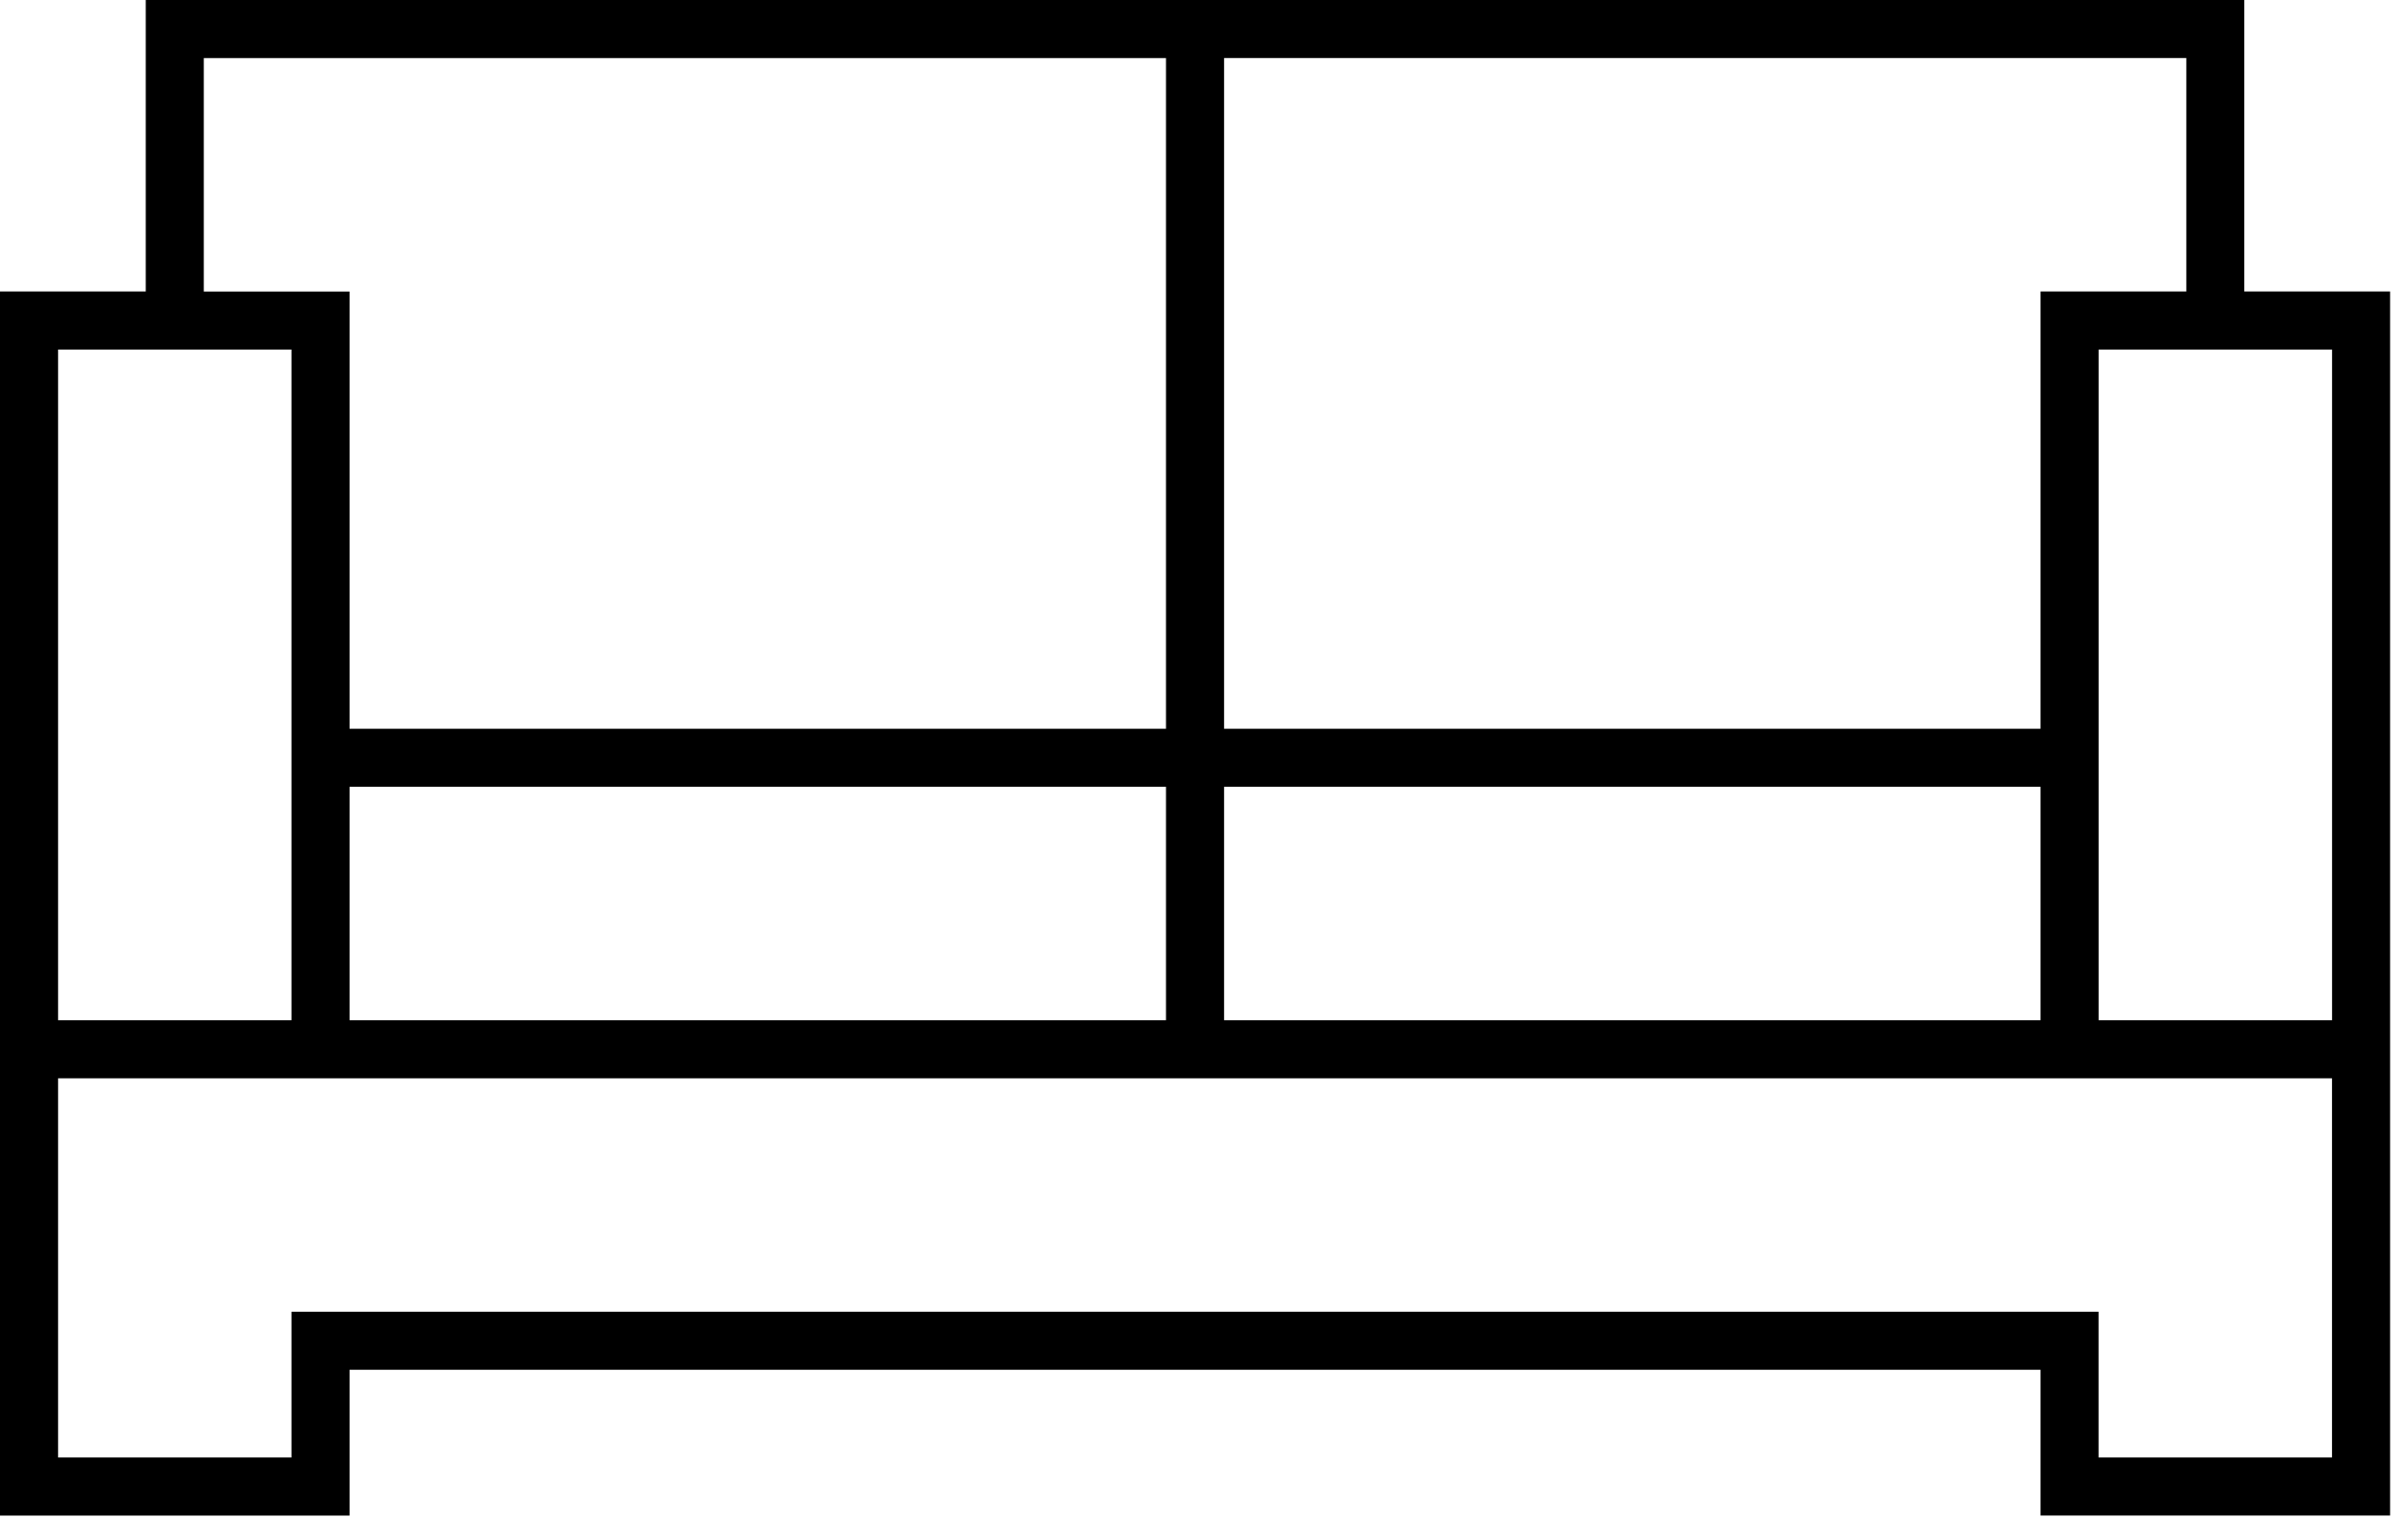 <svg width="92" height="58" viewBox="0 0 92 58" fill="none" xmlns="http://www.w3.org/2000/svg">
<g id="Group">
<path id="Vector" d="M77.96 57.904V52.334H13.355V57.904H0V11.136H5.569V0H85.746V11.136H91.316V57.902H77.96V57.904ZM80.179 55.685H89.097V41.198H2.219V55.685H11.136V50.116H80.177V55.685H80.179ZM80.179 38.979H89.099V13.355H80.179V38.979ZM46.767 38.979H77.96V30.059H46.767V38.979ZM13.355 38.979H44.548V30.059H13.355V38.979ZM2.219 38.979H11.136V13.355H2.219V38.979ZM46.767 27.843H77.96V11.136H83.53V2.217H46.767V27.84V27.843ZM13.355 27.843H44.548V2.219H7.786V11.139H13.355V27.845V27.843Z" fill="black"/>
</g>
</svg>

